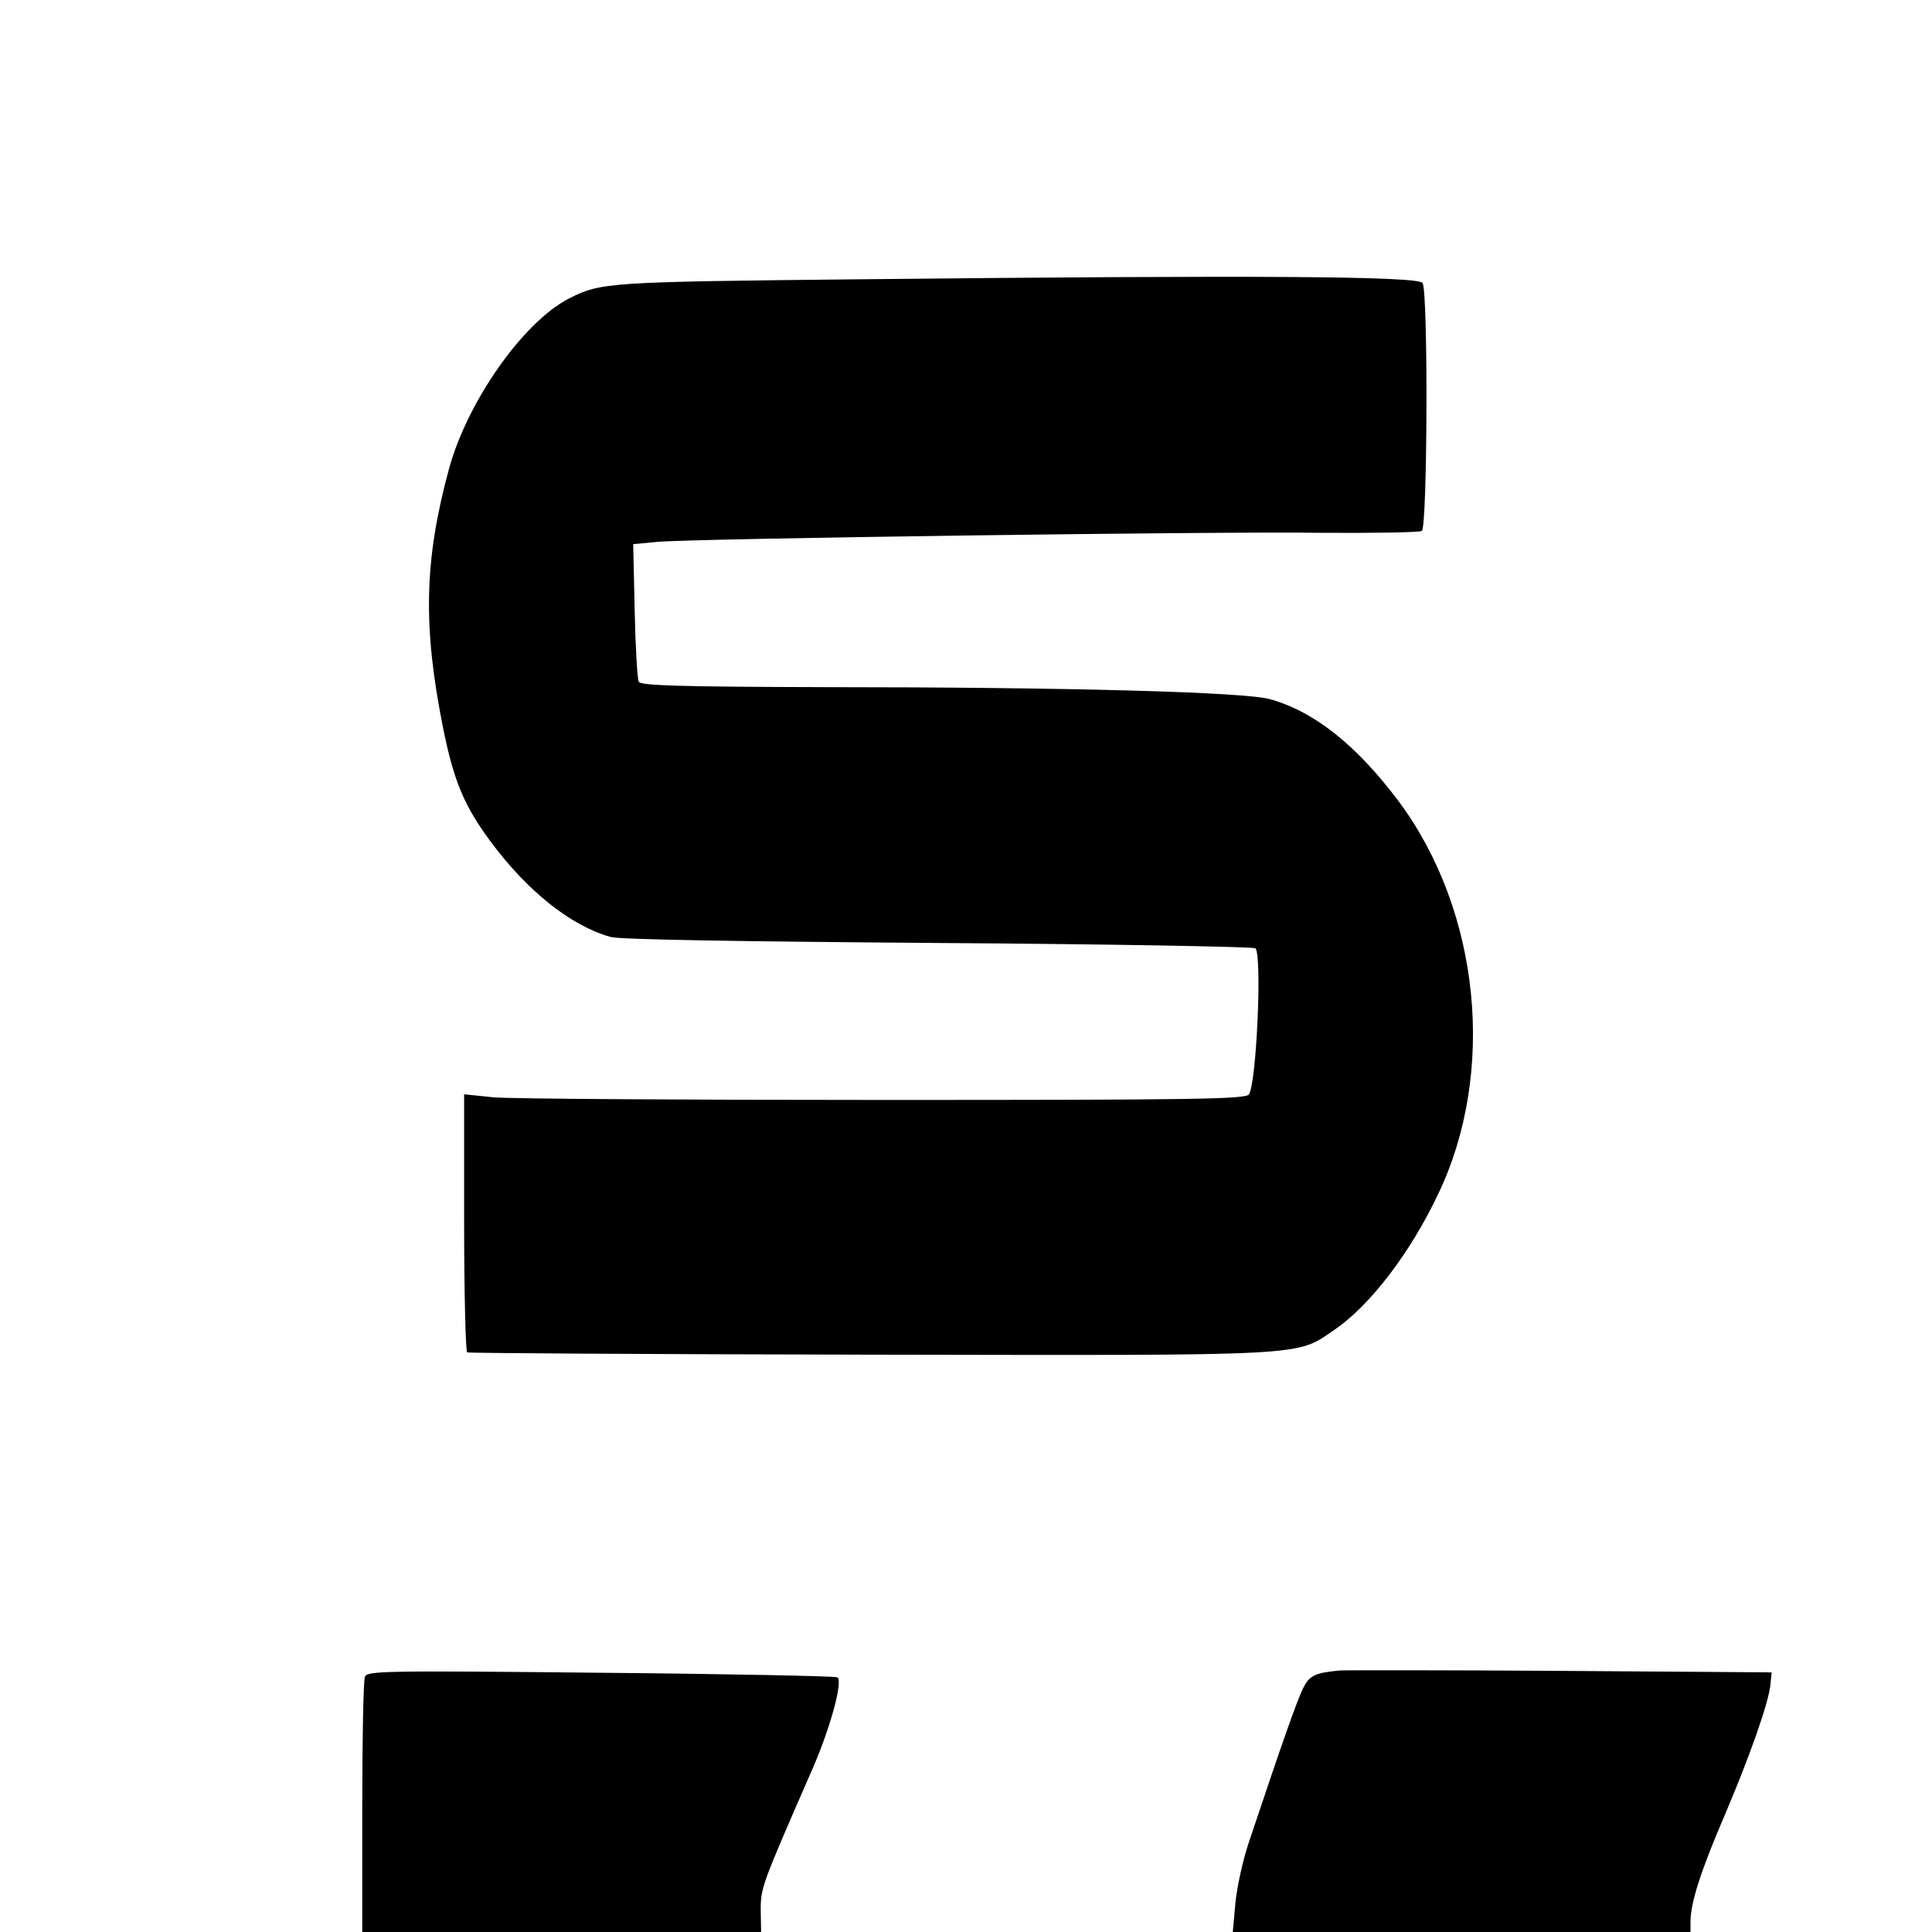 <?xml version="1.0" standalone="no"?>
<!DOCTYPE svg PUBLIC "-//W3C//DTD SVG 20010904//EN"
 "http://www.w3.org/TR/2001/REC-SVG-20010904/DTD/svg10.dtd">
<svg version="1.0" xmlns="http://www.w3.org/2000/svg"
 width="512pt" height="512pt" viewBox="0 0 512 512"
 preserveAspectRatio="xMidYMid meet">
<g transform="translate(0,512) scale(0.1,-0.1)"
fill="#000000" stroke="none">
<path d="M2290 4380 c-681 -7 -697 -8 -782 -51 -121 -62 -269 -272 -318 -451
-66 -243 -70 -418 -15 -691 28 -138 56 -204 125 -297 98 -132 212 -223 318
-253 24 -7 335 -12 869 -16 457 -3 835 -10 840 -14 18 -18 3 -355 -17 -387 -8
-13 -136 -15 -967 -15 -527 0 -993 3 -1035 7 l-78 8 0 -340 c0 -186 4 -341 8
-344 4 -2 485 -5 1067 -6 1183 -2 1127 -5 1233 67 93 64 199 202 273 358 155
323 112 750 -104 1041 -111 148 -223 238 -341 271 -66 19 -535 32 -1183 32
-374 1 -484 4 -490 14 -4 6 -9 91 -11 189 l-4 176 64 6 c104 9 1483 28 1758
24 140 -1 261 1 268 5 15 10 17 633 2 657 -11 18 -429 21 -1480 10z"/>
<path d="M3550 693 c-64 -6 -79 -13 -95 -44 -15 -27 -57 -147 -145 -410 -16
-47 -32 -120 -36 -162 l-7 -77 607 0 606 0 0 28 c0 49 28 136 90 280 67 157
118 302 122 349 l3 31 -555 4 c-305 2 -571 2 -590 1z"/>
<path d="M967 676 c-4 -10 -7 -166 -7 -347 l0 -329 528 0 529 0 -1 58 c0 59 2
65 134 367 50 113 85 241 69 250 -5 3 -287 9 -627 12 -582 6 -619 5 -625 -11z"/>
</g>
</svg>
